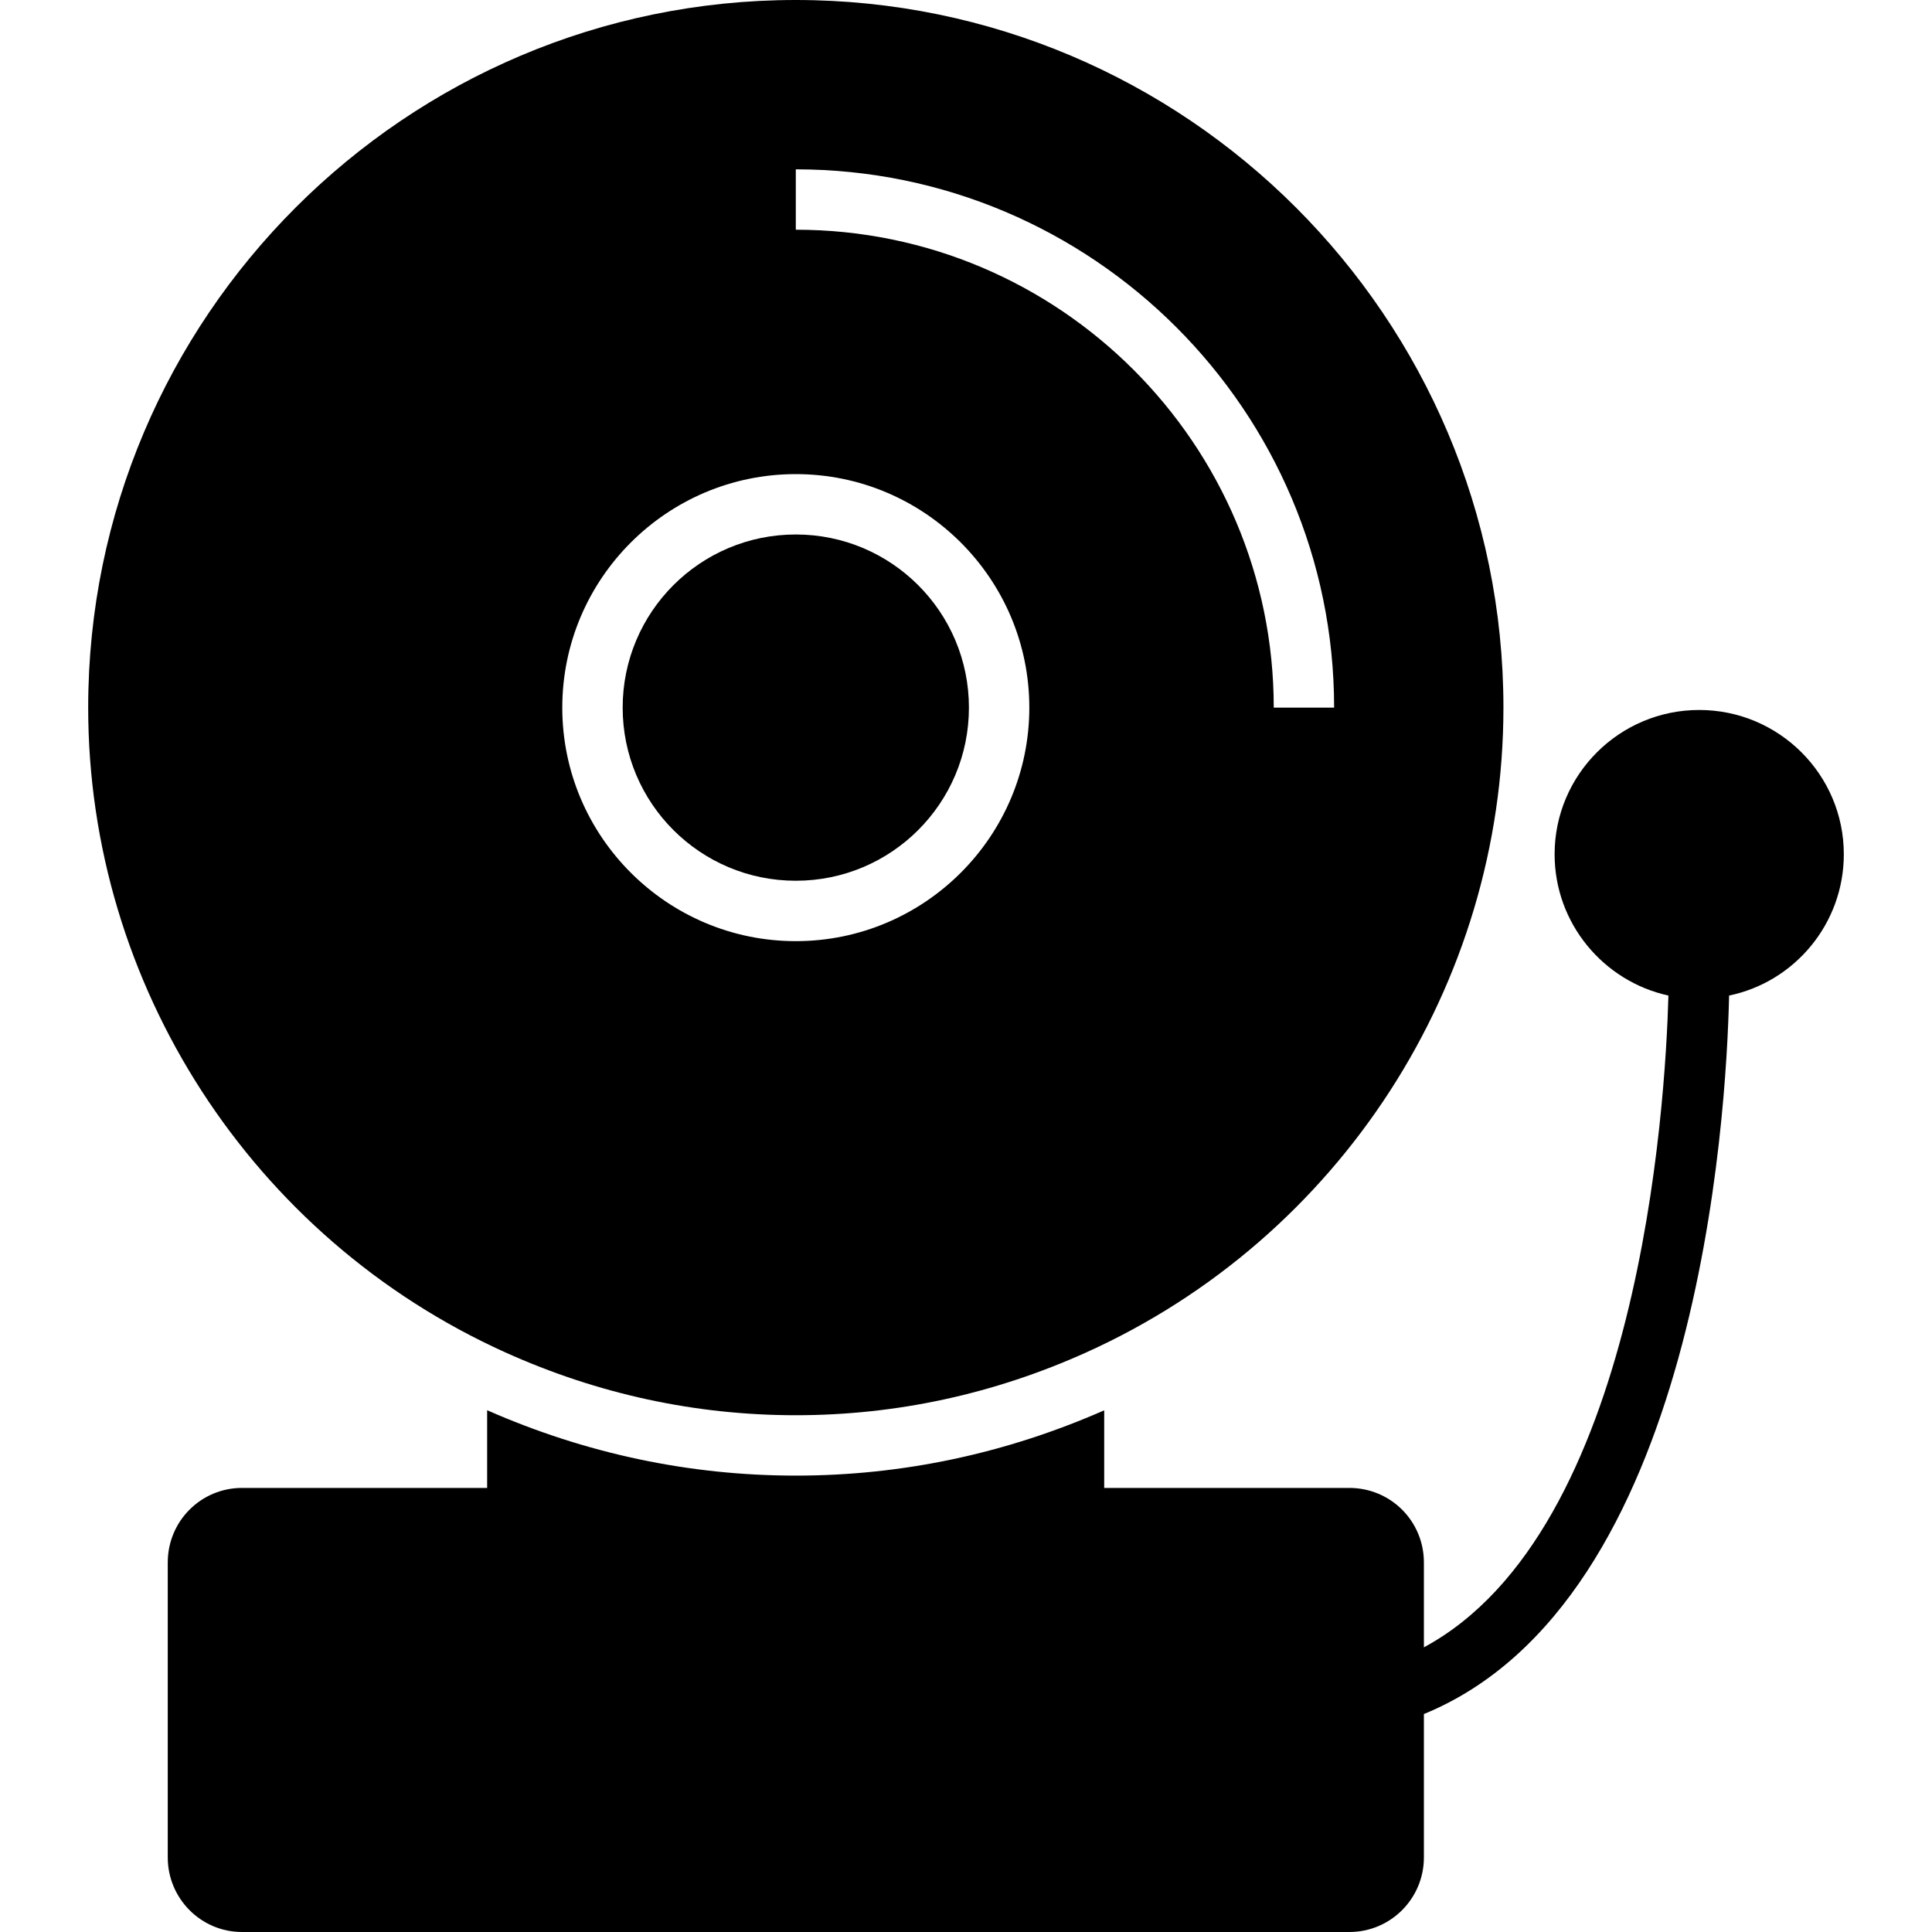 <?xml version="1.0" encoding="iso-8859-1"?>
<!-- Uploaded to: SVG Repo, www.svgrepo.com, Generator: SVG Repo Mixer Tools -->
<svg fill="#000000" height="800px" width="800px" version="1.1" id="Layer_1" xmlns="http://www.w3.org/2000/svg" xmlns:xlink="http://www.w3.org/1999/xlink" 
	 viewBox="0 0 481.867 481.867" xml:space="preserve">
<g>
	<g>
		<path d="M423.807,177.077c-19.878,0-36.066,16.112-36.066,35.99c0,17.242,12.198,31.699,28.386,35.238
			c-0.753,27.708-7.304,133.647-60.988,162.56v-21.158c0-10.316-8.282-18.598-18.598-18.598h-61.139v-19.356
			c-24.512,10.778-50.37,16.283-76.918,16.283c-26.572,0-52.454-5.513-76.983-16.304v19.377H60.362
			c-10.24,0-18.522,8.282-18.522,18.598v73.563c0,10.239,8.282,18.597,18.522,18.597h276.179c10.315,0,18.598-8.358,18.598-18.597
			v-35.765c68.367-28.01,75.445-148.706,76.122-179.201c16.339-3.387,28.612-17.92,28.612-35.238
			C459.873,193.19,443.685,177.077,423.807,177.077z"/>
	</g>
</g>
<g>
	<g>
		<path d="M198.484,0C101.168,0,21.995,79.176,21.995,176.492c0,69.125,40.809,132.235,103.963,160.779
			c23.074,10.419,47.474,15.706,72.526,15.706c25.055,0,49.455-5.287,72.529-15.706c63.154-28.544,103.963-91.654,103.963-160.779
			C374.976,79.176,295.8,0,198.484,0z M198.484,234.735c-32.115,0-58.243-26.125-58.243-58.243
			c0-32.117,26.129-58.242,58.243-58.242c32.114,0,58.242,26.125,58.242,58.242C256.726,208.61,230.598,234.735,198.484,234.735z
			 M317.69,176.492c0-65.728-53.478-119.198-119.206-119.198V42.235c74.037,0,134.264,60.228,134.264,134.257H317.69z"/>
	</g>
</g>
<g>
	<g>
		<circle cx="198.483" cy="176.489" r="43.181"/>
	</g>
</g>
</svg>